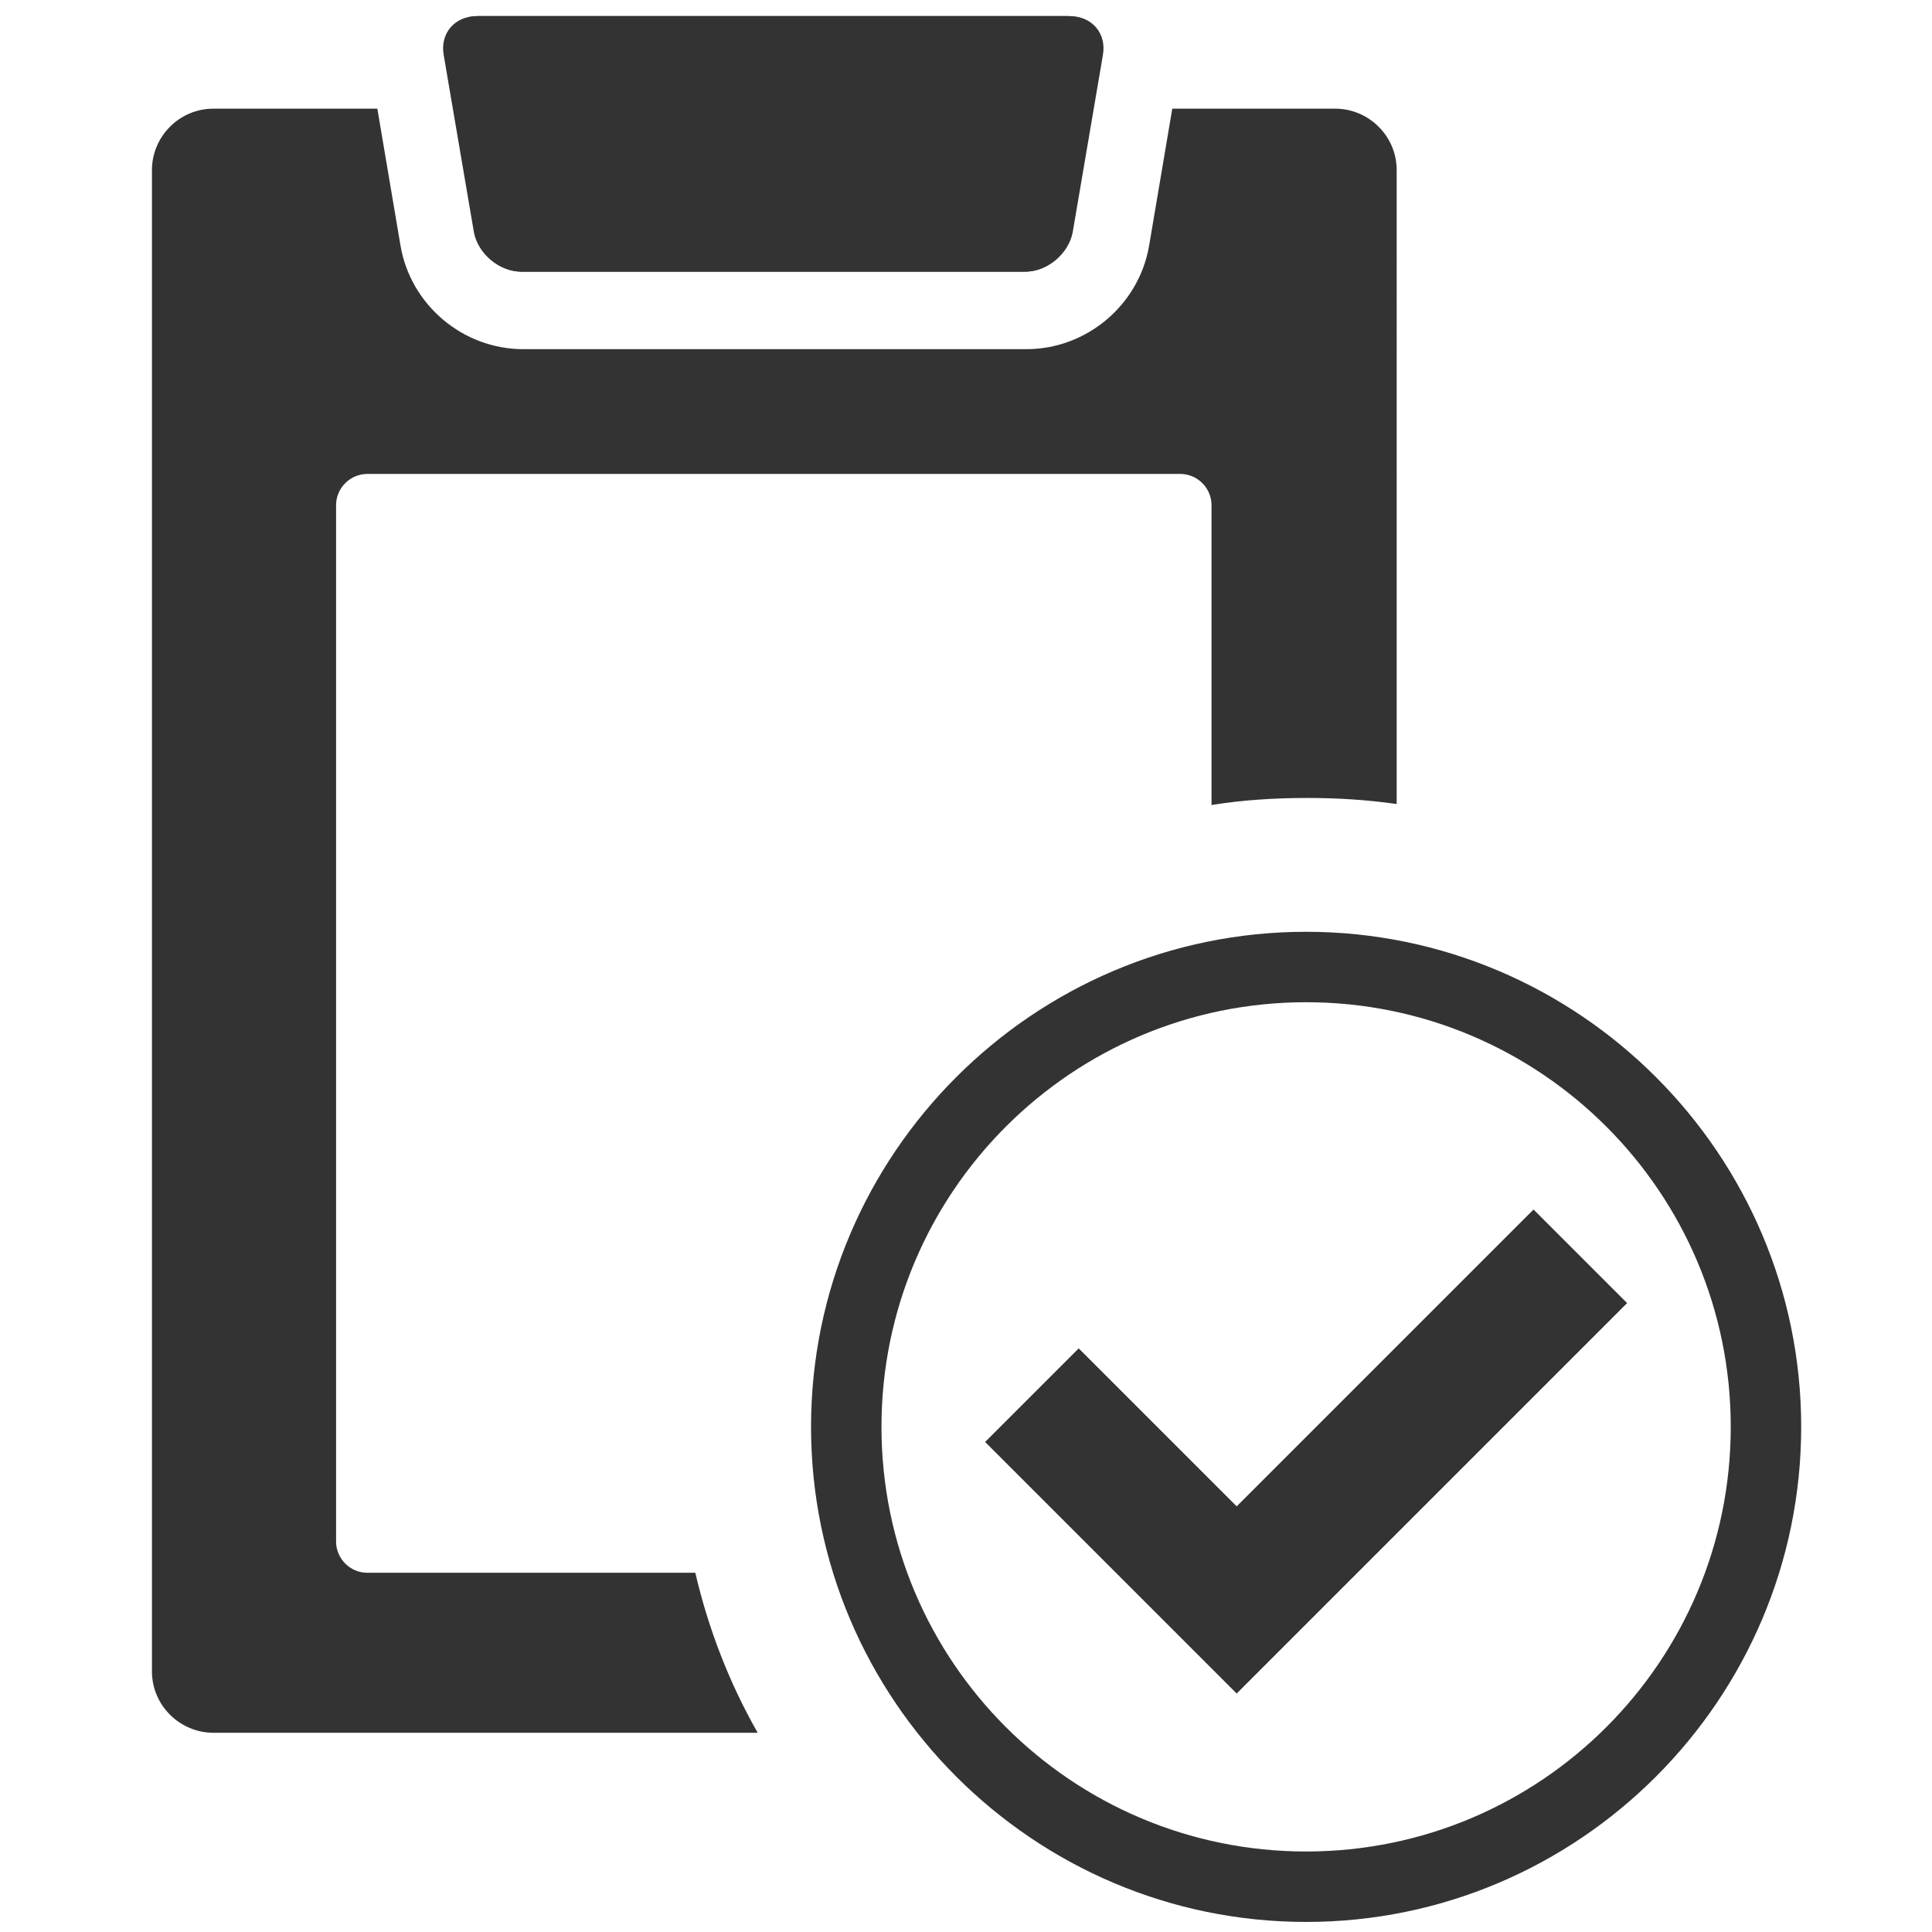 <?xml version="1.0" encoding="UTF-8"?>
<svg id="_レイヤー_1" data-name="レイヤー_1" xmlns="http://www.w3.org/2000/svg" xmlns:xlink="http://www.w3.org/1999/xlink" version="1.1" viewBox="0 0 192 192">
  <!-- Generator: Adobe Illustrator 29.2.1, SVG Export Plug-In . SVG Version: 2.1.0 Build 116)  -->
  <defs>
    <style>
      .st0 {
        fill: #333;
      }
    </style>
  </defs>
  <g>
    <path class="st0" d="M106.5,23.1c-.4,2.2-2.5,3.9-4.7,3.9h-50c-2.2,0-4.3-1.8-4.7-3.9l-3-17.6c-.4-2.2,1.1-3.9,3.3-3.9h58.7c2.2,0,3.7,1.8,3.3,3.9l-2.9,17.6Z"/>
    <path class="st0" d="M69.1,156.3h-32.6c-1.7,0-3.1-1.4-3.1-3.1V50.2c0-1.7,1.4-3.1,3.1-3.1h80.8c1.7,0,3.1,1.4,3.1,3.1v29.8c3.1-.5,6.3-.7,9.5-.7s6,.2,8.9.6V16.9c0-3.4-2.8-6.1-6.1-6.1h-16.2l-2.3,13.6c-1,5.9-6.2,10.3-12.2,10.3h-50c-6,0-11.2-4.4-12.2-10.3l-2.3-13.6h-16.3c-3.4,0-6.1,2.8-6.1,6.1v149.2c0,3.4,2.8,6.1,6.1,6.1h54.1c-2.8-4.9-4.9-10.3-6.2-15.9Z"/>
    <path class="st0" d="M47.2,23.1c.4,2.2,2.5,3.9,4.7,3.9h50c2.2,0,4.3-1.8,4.7-3.9l3-17.6c.4-2.2-1.1-3.9-3.3-3.9h-58.8c-2.2,0-3.7,1.8-3.3,3.9l3,17.6Z"/>
    <path class="st0" d="M129.8,99.6c23.3,0,42.2,18.9,42.2,42.2s-18.9,42.2-42.2,42.2-42.2-18.9-42.2-42.2,18.9-42.2,42.2-42.2M129.8,92.6c-27.1,0-49.2,22.1-49.2,49.2s22.1,49.2,49.2,49.2,49.2-22.1,49.2-49.2-22.1-49.2-49.2-49.2h0Z"/>
  </g>
  <polygon class="st0" points="152.4 120.2 122.9 149.7 107.2 134 97.9 143.3 122.9 168.3 161.7 129.5 152.4 120.2 152.4 120.2"/>
</svg>